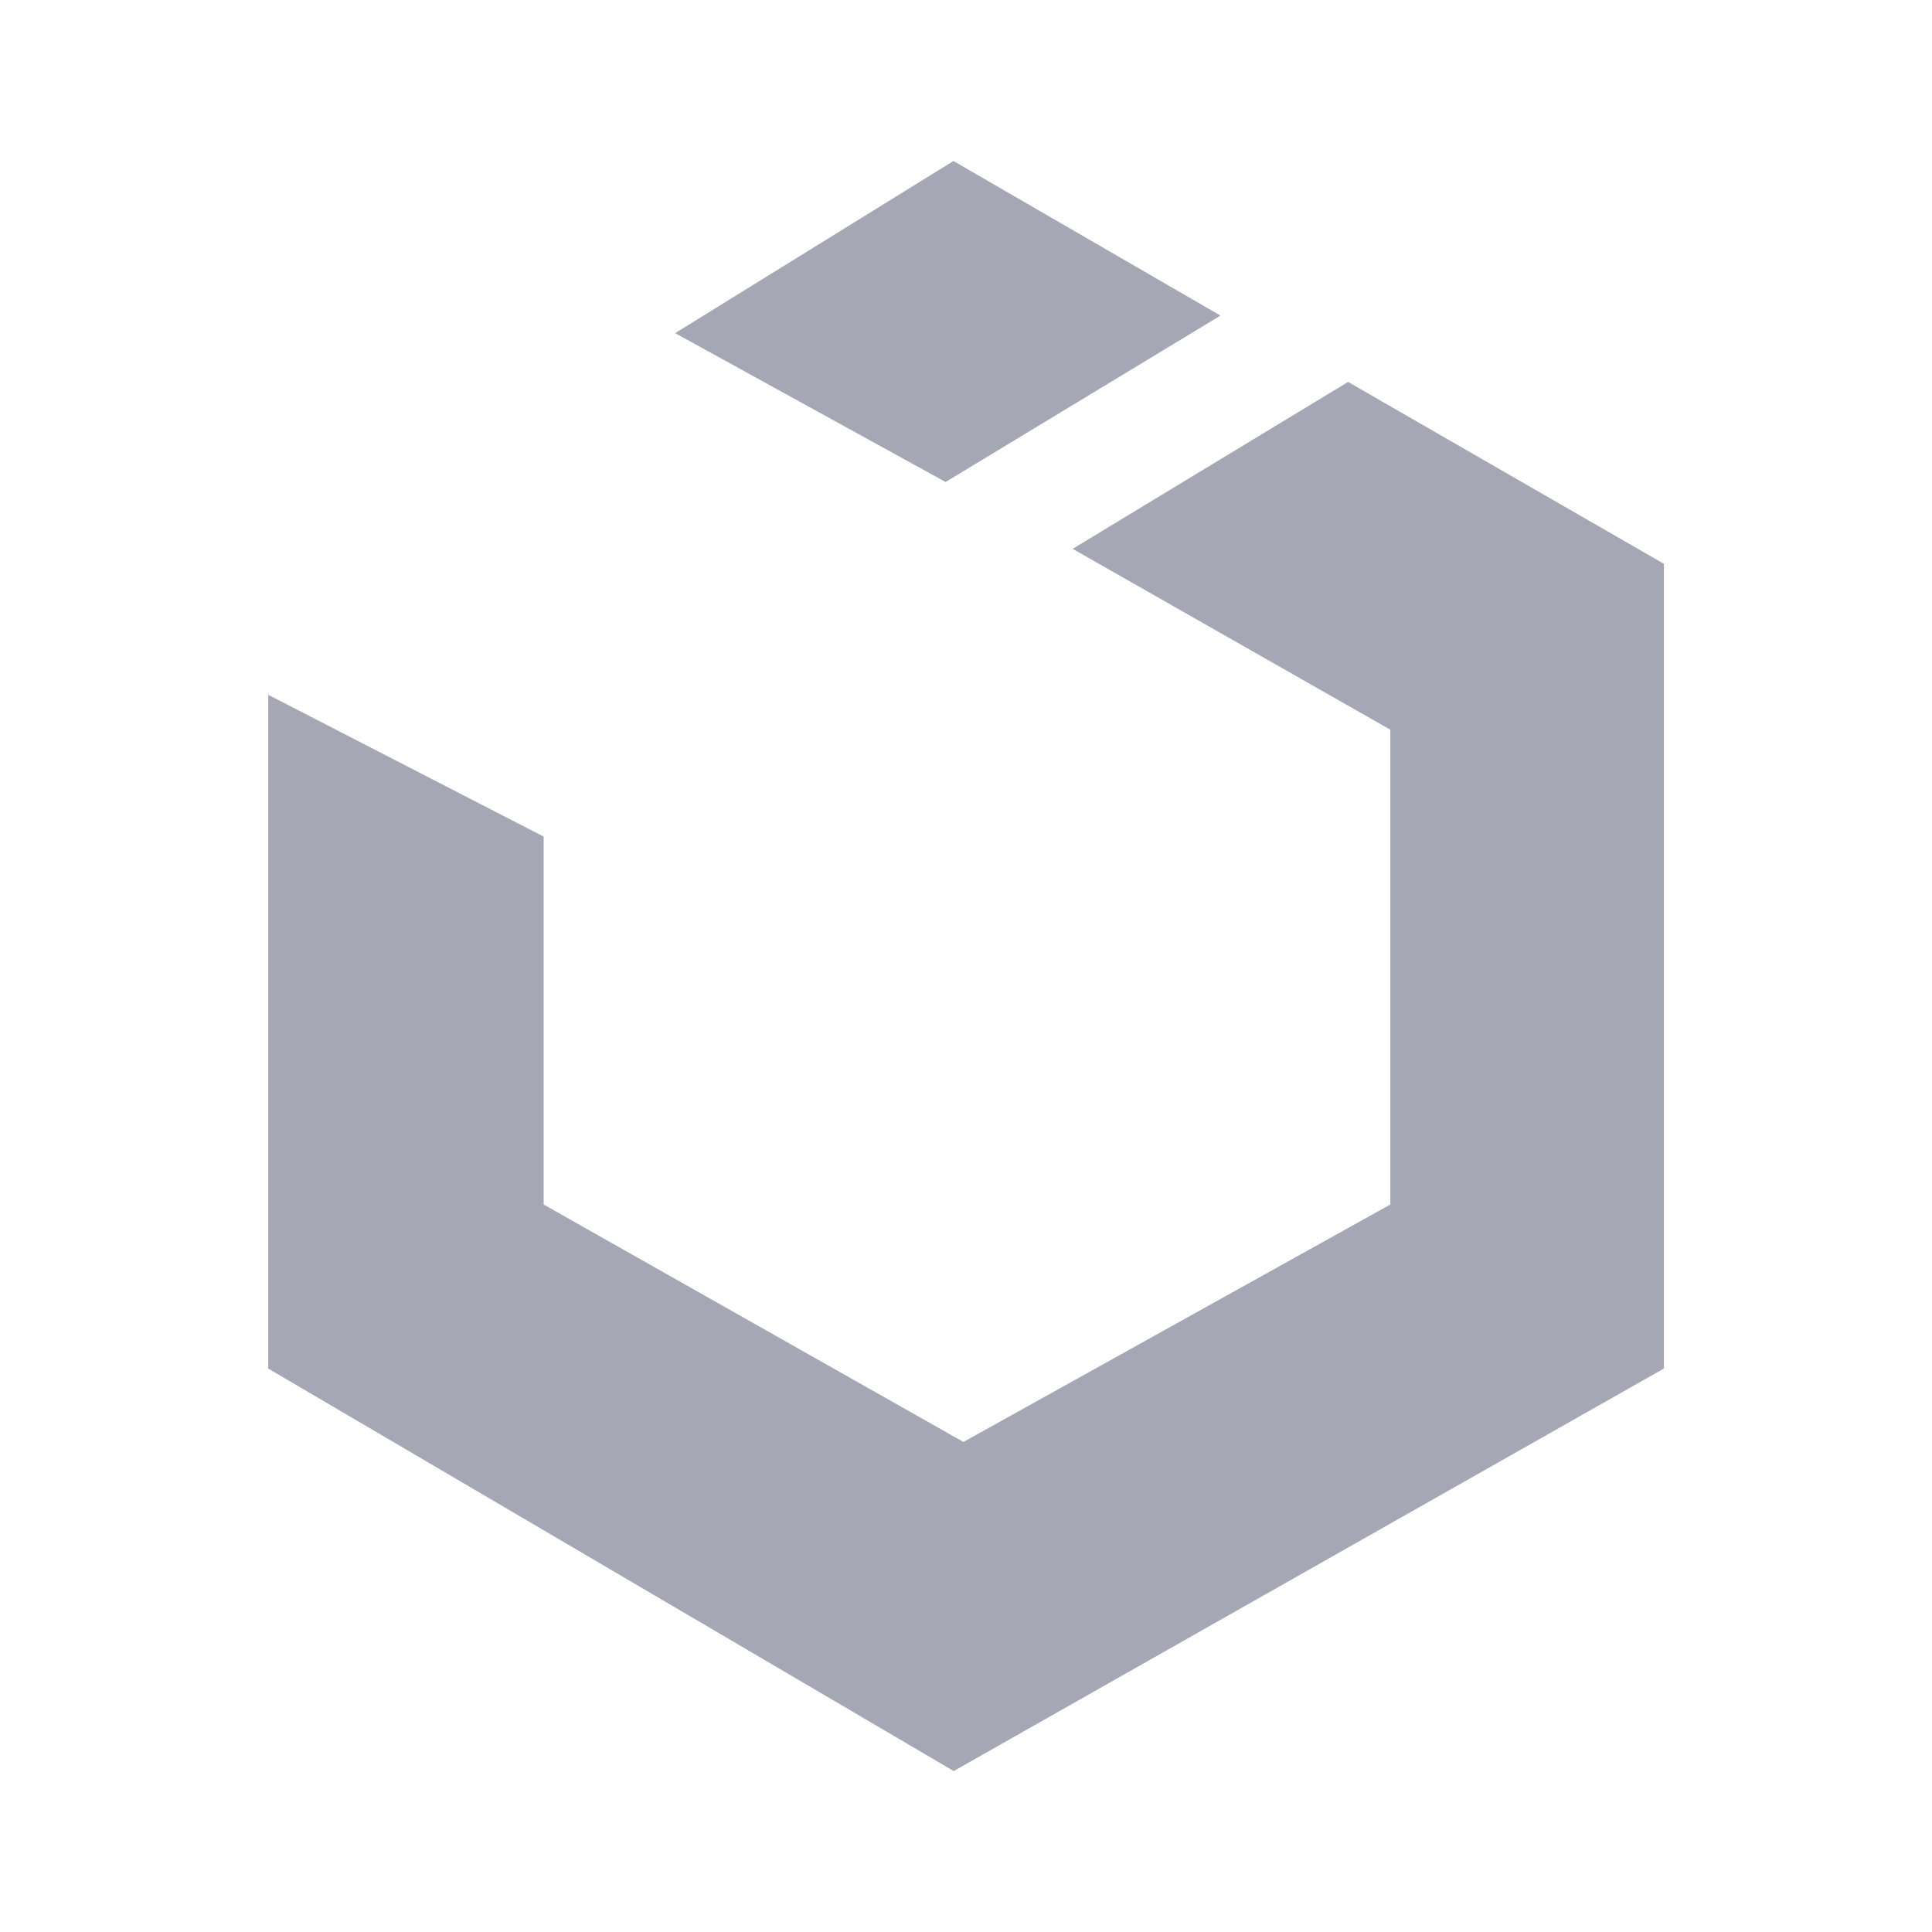 <svg width="48" height="48" viewBox="0 0 48 48" fill="none" xmlns="http://www.w3.org/2000/svg">
<g clip-path="url(#clip0_146_5521)">
<path d="M33.493 9.489L26.65 13.636L34.542 18.129V29.926L23.937 35.825L13.507 29.926V20.785L6.664 17.262V34.001L23.695 44.001L41.339 34.001V14.008L33.493 9.489ZM30.322 7.841L23.688 4L16.774 8.277L23.493 11.975L30.322 7.841Z" fill="#A5A7B5"/>
</g>
<defs>
<clipPath id="clip0_146_5521">
<rect width="40" height="40" fill="white" transform="translate(4 4)"/>
</clipPath>
</defs>
</svg>
